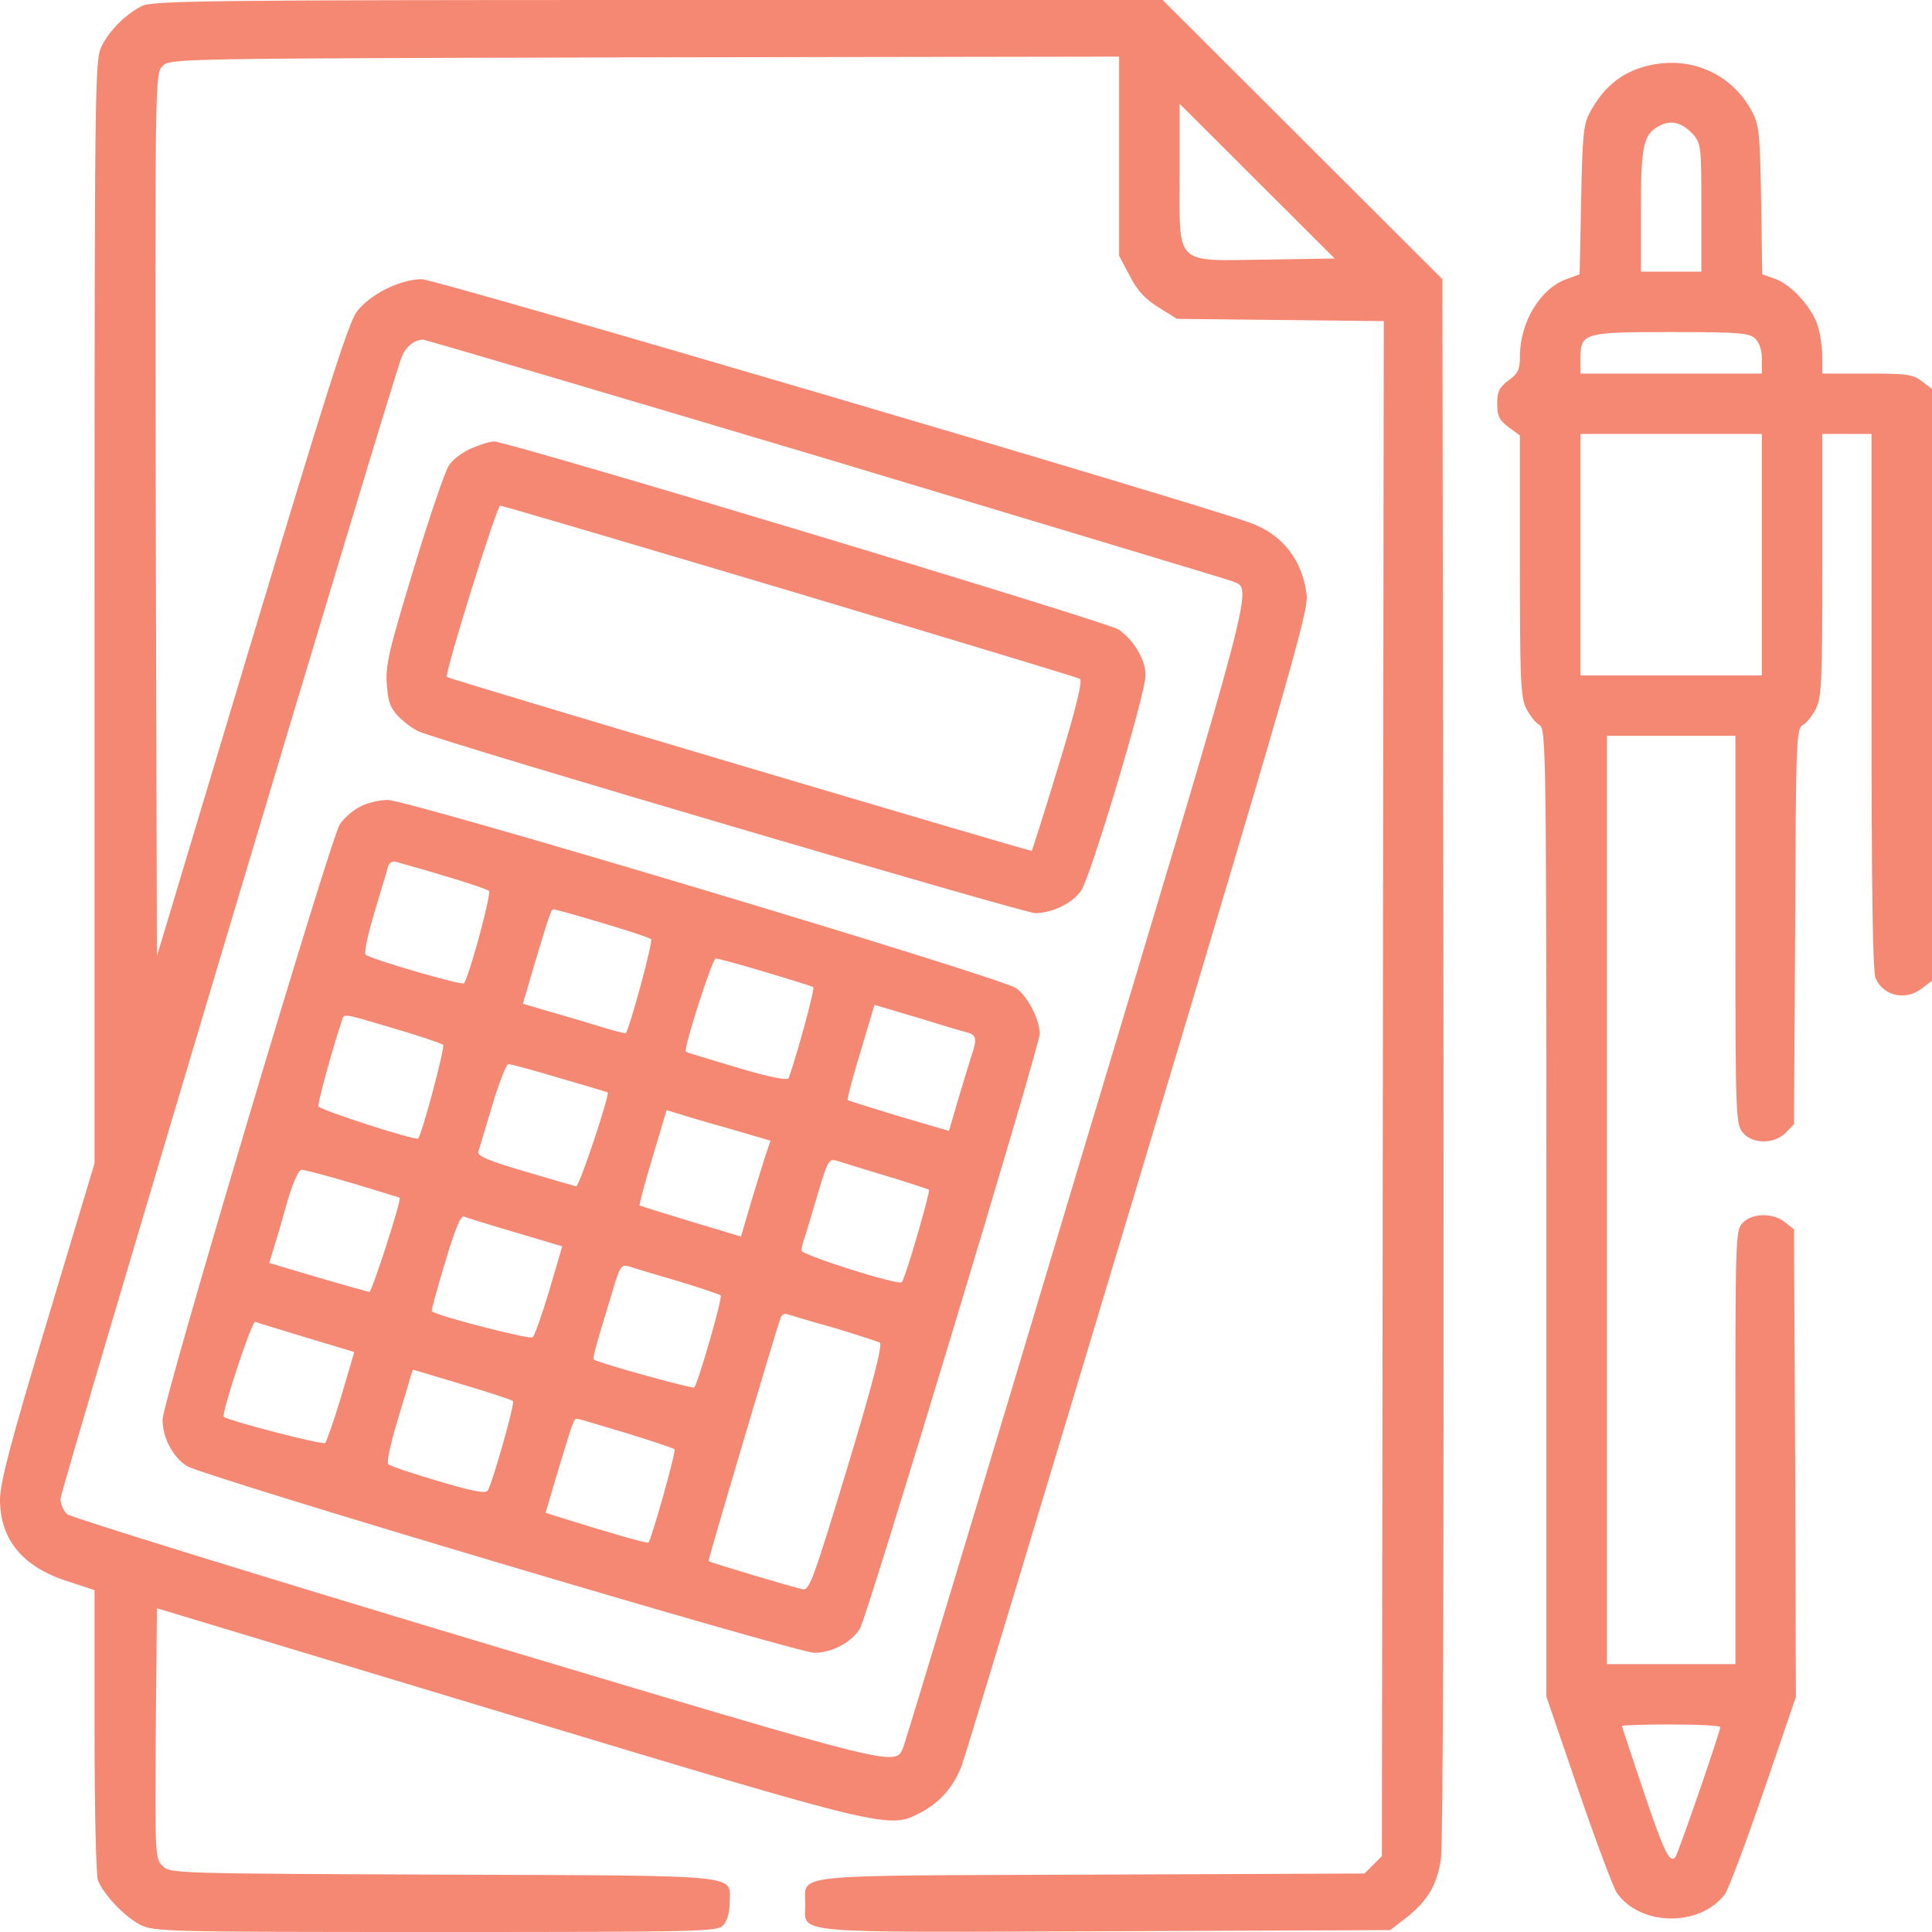 <?xml version="1.0" encoding="UTF-8"?> <svg xmlns="http://www.w3.org/2000/svg" width="80" height="80" viewBox="0 0 80 80" fill="none"><g clip-path="url(#clip0_819_1631)"><path d="M5.871 0.25C5.198 0.594 4.556 1.234 4.211 1.906C3.93 2.469 3.914 3.156 3.914 25.328V48.172L1.957 54.688C0.438 59.719 0 61.406 0 62.094C0 63.75 0.939 64.891 2.818 65.484L3.914 65.844V71.656C3.914 74.891 3.977 77.656 4.055 77.859C4.29 78.453 5.151 79.359 5.808 79.703C6.387 79.984 6.826 80 18.051 80C29.135 80 29.714 79.984 29.949 79.719C30.106 79.547 30.215 79.172 30.215 78.797C30.215 77.594 31.029 77.672 18.348 77.625C7.217 77.578 7.045 77.578 6.732 77.266C6.419 76.953 6.419 76.797 6.45 71.766L6.497 66.594L20.979 70.969C36.838 75.75 36.806 75.75 38.137 75.047C38.935 74.625 39.499 73.969 39.828 73.094C39.969 72.719 43.256 61.844 47.139 48.906C53.323 28.281 54.184 25.297 54.106 24.656C53.949 23.219 53.119 22.141 51.789 21.656C49.597 20.844 18.035 11.562 17.472 11.562C16.548 11.562 15.296 12.203 14.763 12.922C14.419 13.391 13.448 16.469 10.411 26.562L6.497 39.594L6.45 21.328C6.419 3.141 6.419 3.062 6.732 2.734C7.045 2.422 7.186 2.422 26.693 2.375L46.34 2.344V10.594L46.779 11.422C47.092 12.031 47.421 12.391 47.984 12.734L48.736 13.203L57.299 13.297L57.221 76.859L56.501 77.578L45.213 77.625C32.501 77.672 33.346 77.578 33.346 78.828C33.346 80.094 32.423 80.016 45.746 79.969L57.566 79.922L58.129 79.484C59.084 78.766 59.491 78.094 59.663 77C59.757 76.375 59.789 64.078 59.773 43.797L59.726 11.562L48.141 0H27.241C8.626 0 6.294 0.031 5.871 0.25ZM52.415 10.75C48.595 10.797 48.845 11.062 48.845 7.203V4.297L55.264 10.703L52.415 10.75ZM34.176 18.984C43.225 21.703 50.802 23.984 51.006 24.062C51.883 24.438 52.164 23.328 44.618 48.438C40.752 61.375 37.495 72.109 37.417 72.312C37.057 73.156 37.652 73.312 19.804 67.969C10.599 65.203 2.928 62.828 2.787 62.703C2.63 62.562 2.505 62.281 2.505 62.062C2.505 61.703 16.203 15.859 16.626 14.797C16.798 14.359 17.143 14.078 17.503 14.062C17.613 14.062 25.111 16.281 34.176 18.984Z" fill="#F58873"></path><path d="M19.491 18.578C19.131 18.734 18.724 19.047 18.583 19.281C18.427 19.516 17.769 21.438 17.127 23.562C16.125 26.859 15.953 27.547 16.016 28.328C16.063 29.047 16.157 29.312 16.501 29.672C16.752 29.922 17.127 30.203 17.362 30.297C18.567 30.797 42.411 37.812 42.865 37.812C43.554 37.812 44.399 37.406 44.759 36.891C45.151 36.359 47.436 28.703 47.436 27.969C47.436 27.328 46.967 26.531 46.34 26.078C45.918 25.766 21.041 18.281 20.462 18.281C20.274 18.281 19.836 18.422 19.491 18.578ZM32.705 24.469C39.217 26.422 44.618 28.047 44.712 28.109C44.838 28.172 44.571 29.281 43.836 31.688C43.256 33.609 42.74 35.203 42.724 35.234C42.677 35.266 18.646 28.141 18.505 28.031C18.38 27.953 20.571 20.938 20.712 20.938C20.806 20.938 26.192 22.531 32.705 24.469Z" fill="#F58873"></path><path d="M14.873 33.422C14.575 33.578 14.215 33.906 14.059 34.156C13.62 34.953 6.732 58.047 6.732 58.781C6.732 59.531 7.139 60.312 7.734 60.703C8.344 61.109 32.986 68.438 33.722 68.438C34.442 68.438 35.241 68.016 35.601 67.453C35.883 67.047 43.053 43.297 43.053 42.812C43.053 42.234 42.552 41.25 42.082 40.922C41.456 40.469 16.908 33.125 16.063 33.125C15.703 33.125 15.17 33.25 14.873 33.422ZM18.395 36.266C19.35 36.547 20.18 36.828 20.243 36.891C20.368 36.984 19.397 40.531 19.209 40.719C19.116 40.812 15.311 39.703 15.139 39.531C15.061 39.469 15.233 38.688 15.499 37.797C15.765 36.906 16.031 36.047 16.063 35.891C16.125 35.719 16.25 35.641 16.407 35.688C16.548 35.734 17.456 35.984 18.395 36.266ZM24.939 38.219C25.988 38.531 26.896 38.828 26.959 38.891C27.053 38.969 26.067 42.609 25.91 42.781C25.894 42.797 25.425 42.688 24.877 42.516C24.329 42.344 23.374 42.062 22.763 41.891L21.652 41.562L22.168 39.797C22.81 37.672 22.826 37.656 22.935 37.656C22.998 37.656 23.89 37.906 24.939 38.219ZM31.687 40.25C32.736 40.562 33.628 40.844 33.675 40.875C33.753 40.922 33.018 43.625 32.657 44.641C32.611 44.75 31.937 44.625 30.513 44.203C29.37 43.859 28.415 43.578 28.399 43.547C28.29 43.438 29.495 39.688 29.636 39.688C29.73 39.688 30.638 39.938 31.687 40.25ZM40.047 42.75C40.423 42.859 40.47 43.016 40.235 43.688C40.157 43.938 39.906 44.75 39.687 45.484L39.295 46.828L37.213 46.219C36.086 45.875 35.131 45.578 35.1 45.547C35.069 45.516 35.303 44.625 35.632 43.547L36.211 41.609L37.949 42.125C38.904 42.422 39.843 42.703 40.047 42.75ZM16.344 42.594C17.393 42.906 18.286 43.203 18.348 43.266C18.442 43.344 17.472 46.969 17.315 47.141C17.221 47.25 13.229 45.953 13.182 45.812C13.151 45.688 13.699 43.641 14.168 42.219C14.262 41.969 14.184 41.953 16.344 42.594ZM23.17 44.641C24.25 44.953 25.143 45.219 25.159 45.234C25.268 45.297 23.984 49.141 23.859 49.125C23.781 49.109 22.81 48.828 21.714 48.5C20.211 48.062 19.742 47.859 19.804 47.688C19.851 47.562 20.102 46.703 20.384 45.766C20.665 44.828 20.963 44.062 21.057 44.062C21.135 44.062 22.09 44.312 23.17 44.641ZM30.466 46.812L31.906 47.234L31.687 47.875C31.577 48.234 31.296 49.125 31.076 49.859L30.685 51.203L28.603 50.578C27.476 50.234 26.52 49.938 26.489 49.922C26.458 49.891 26.693 49 27.021 47.922L27.601 45.969L28.321 46.188C28.712 46.312 29.683 46.594 30.466 46.812ZM36.681 48.688C37.62 48.969 38.419 49.234 38.466 49.266C38.528 49.344 37.48 52.969 37.339 53.094C37.198 53.234 33.19 51.969 33.19 51.781C33.19 51.688 33.252 51.406 33.346 51.156C33.425 50.906 33.675 50.078 33.894 49.328C34.27 48.062 34.333 47.969 34.646 48.062C34.834 48.125 35.757 48.406 36.681 48.688ZM14.607 49C15.656 49.312 16.532 49.594 16.548 49.594C16.642 49.672 15.389 53.516 15.296 53.5C15.233 53.484 14.262 53.219 13.151 52.891L11.147 52.297L11.366 51.578C11.491 51.188 11.742 50.312 11.93 49.641C12.149 48.922 12.368 48.438 12.493 48.438C12.603 48.438 13.558 48.688 14.607 49ZM21.339 51.031L23.28 51.609L22.748 53.422C22.45 54.422 22.137 55.297 22.059 55.375C21.965 55.484 18.129 54.5 17.879 54.297C17.847 54.281 18.098 53.375 18.427 52.281C18.834 50.922 19.069 50.328 19.209 50.375C19.319 50.422 20.274 50.719 21.339 51.031ZM28.07 53.047C28.994 53.328 29.793 53.594 29.84 53.641C29.933 53.719 28.9 57.297 28.744 57.453C28.681 57.516 24.767 56.438 24.595 56.297C24.532 56.25 24.611 55.922 25.315 53.625C25.66 52.438 25.722 52.344 26.035 52.438C26.223 52.5 27.147 52.781 28.07 53.047ZM34.536 54.984C35.475 55.266 36.337 55.547 36.431 55.594C36.556 55.672 36.133 57.312 35.084 60.781C33.722 65.266 33.519 65.859 33.252 65.812C32.924 65.75 29.401 64.703 29.339 64.641C29.307 64.609 32.11 55.156 32.329 54.547C32.376 54.438 32.501 54.375 32.611 54.422C32.705 54.453 33.581 54.719 34.536 54.984ZM12.697 55.391L14.669 55.984L14.137 57.797C13.839 58.797 13.526 59.672 13.464 59.75C13.37 59.844 9.566 58.859 9.268 58.672C9.143 58.578 10.427 54.688 10.568 54.734C10.646 54.766 11.616 55.062 12.697 55.391ZM19.147 57.328C20.258 57.656 21.198 57.969 21.245 58.016C21.323 58.109 20.399 61.391 20.196 61.719C20.117 61.859 19.554 61.75 18.145 61.328C17.08 61.016 16.141 60.703 16.078 60.625C16 60.562 16.172 59.781 16.438 58.891C16.704 58 16.971 57.141 17.002 56.984C17.049 56.844 17.096 56.719 17.111 56.719C17.127 56.719 18.051 57 19.147 57.328ZM25.941 59.344C27.006 59.672 27.898 59.969 27.93 60.016C28.008 60.078 26.975 63.75 26.849 63.875C26.802 63.922 25.268 63.484 23.076 62.797L22.591 62.641L23.108 60.891C23.765 58.719 23.765 58.75 23.906 58.75C23.969 58.75 24.892 59.031 25.941 59.344Z" fill="#F58873"></path><path d="M68.462 2.672C67.272 2.891 66.427 3.531 65.816 4.688C65.566 5.156 65.519 5.688 65.472 8.297L65.409 11.359L64.892 11.547C63.781 11.938 62.935 13.328 62.935 14.781C62.935 15.297 62.857 15.469 62.466 15.75C62.074 16.047 61.996 16.219 61.996 16.719C61.996 17.219 62.074 17.391 62.466 17.688L62.935 18.031V23.406C62.935 28.047 62.967 28.859 63.186 29.312C63.327 29.609 63.577 29.922 63.734 30.016C64.016 30.156 64.031 30.797 64.031 50.203V70.25L65.346 74.094C66.067 76.203 66.787 78.109 66.928 78.344C67.867 79.766 70.388 79.812 71.421 78.438C71.577 78.219 72.297 76.297 73.033 74.156L74.364 70.266L74.333 60.594L74.286 50.906L73.91 50.609C73.425 50.219 72.579 50.219 72.172 50.625C71.859 50.938 71.859 51.141 71.859 59.922V68.906H66.536V30.469H71.859V38.5C71.859 46.109 71.875 46.547 72.157 46.891C72.548 47.375 73.456 47.391 73.941 46.906L74.286 46.547L74.333 38.359C74.364 30.578 74.38 30.156 74.661 30.016C74.818 29.922 75.069 29.609 75.209 29.312C75.429 28.859 75.46 28.047 75.46 23.375V17.969H77.495V29.062C77.495 36.844 77.542 40.25 77.667 40.516C77.996 41.25 78.92 41.453 79.593 40.922L80 40.609V16.109L79.593 15.797C79.217 15.5 78.967 15.469 77.323 15.469H75.46V14.797C75.46 14.438 75.382 13.875 75.288 13.547C75.084 12.797 74.192 11.781 73.503 11.547L72.971 11.359L72.924 8.297C72.877 5.5 72.845 5.172 72.532 4.594C71.734 3.109 70.137 2.359 68.462 2.672ZM70.106 5.562C70.434 5.938 70.45 6.078 70.45 8.609V11.25H67.945V8.703C67.945 5.984 68.055 5.547 68.728 5.203C69.213 4.953 69.652 5.078 70.106 5.562ZM72.673 14.016C72.845 14.172 72.955 14.484 72.955 14.875V15.469H65.44V14.891C65.44 13.781 65.55 13.75 69.166 13.75C71.937 13.75 72.423 13.781 72.673 14.016ZM72.955 27.969H65.44V17.969H72.955V27.969ZM71.233 71.516C71.233 71.703 69.48 76.781 69.37 76.906C69.135 77.172 68.885 76.641 68.055 74.172C67.57 72.719 67.162 71.516 67.162 71.469C67.162 71.438 68.086 71.406 69.198 71.406C70.325 71.406 71.233 71.453 71.233 71.516Z" fill="#F58873"></path></g><defs><clipPath id="clip0_819_1631"><rect width="80" height="80" fill="white"></rect></clipPath></defs></svg> 